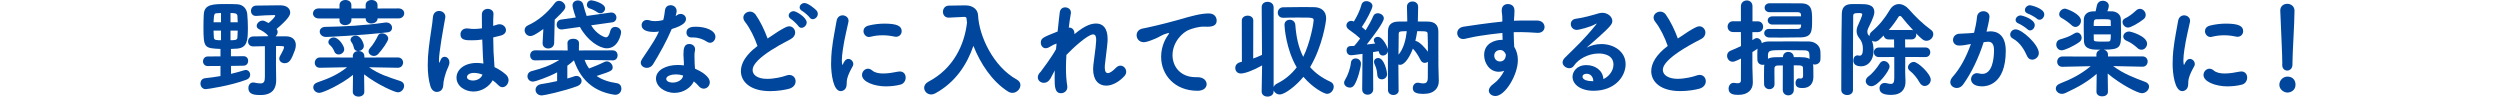 <?xml version="1.0" encoding="UTF-8"?>
<svg id="_レイヤー_2" data-name="レイヤー_2" xmlns="http://www.w3.org/2000/svg" viewBox="0 0 564 21.79">
  <defs>
    <style>
      .cls-1 {
        fill: none;
      }

      .cls-2 {
        fill: #00469c;
      }
    </style>
  </defs>
  <g id="_メイン" data-name="メイン">
    <g>
      <path class="cls-2" d="M52.12,14.86v1.8c1.08-.26,2.09-.53,3-.82.12-.05.24-.05.34-.05.6,0,.98.53.98,1.08,0,.43-.24.89-.82,1.1-3.67,1.39-8.86,2.14-9.22,2.14-.77,0-1.18-.65-1.18-1.27,0-.58.34-1.13,1.06-1.2,1.2-.12,2.35-.29,3.46-.48v-2.28l-2.86.02h-.02c-.7,0-1.06-.53-1.06-1.06s.36-1.1,1.08-1.1l2.86-.02v-1.68c-3.65-.17-3.84-.19-3.84-4.97,0-.94.02-1.9.07-2.81.12-2.35,2.11-2.35,5.18-2.35.72,0,1.46,0,2.35.05,1.49.07,2.18,1.18,2.28,2.21.1,1.18.14,2.11.14,3.02,0,2.83-.07,4.58-2.45,4.78l-1.37.07v1.66l2.86-.02c.7,0,1.03.53,1.03,1.06s-.34,1.06-1.03,1.08l-2.86.05ZM49.86,2.93c-.31,0-.6.02-.86.05-.7.02-.72.17-.82,2.04h1.68v-2.09ZM49.86,6.91h-1.68c0,.55.05,1.08.07,1.56.05.6.53.6,1.61.6v-2.16ZM53.63,5.02l-.07-1.46c-.05-.6-.74-.62-1.56-.62v2.09h1.63ZM52,6.91v2.16c.91,0,1.54,0,1.56-.6l.07-1.56h-1.63ZM59.75,10.42c-.86.02-1.75.05-2.62.05h-.02c-.77,0-1.15-.55-1.15-1.1s.38-1.15,1.18-1.15c1.18-.02,2.33-.05,3.41-.05l-.05-.07c-.53-.74-1.54-1.25-2.06-1.51-.38-.19-.53-.46-.53-.74,0-.58.62-1.2,1.32-1.2.31,0,.5.07,1.37.55.62-.53,1.49-1.39,1.49-1.66,0-.1-.07-.14-.24-.14-1.27,0-2.66.1-4.03.19h-.12c-.72,0-1.08-.55-1.08-1.13s.38-1.18,1.18-1.2c1.15-.02,2.69-.05,4.1-.05h1.51c1.27.02,2.06.72,2.06,1.61,0,.62-.41,1.44-3.07,3.72.17.22.24.43.24.67,0,.36-.19.72-.46.98h2.33c1.56.02,2.23.89,2.23,1.99,0,.34-.07.72-.19,1.08-.82,2.23-1.25,3-2.35,3-.62,0-1.2-.43-1.2-1.03,0-.22.07-.43.22-.67.02-.05.86-1.49.86-1.87,0-.29-.02-.31-1.8-.31l-.02,4.27.05,3.38v.07c0,1.66-.67,3.34-3.53,3.34-1.13,0-2.74-.02-2.74-1.58,0-.65.38-1.25,1.06-1.25.1,0,.17,0,.26.02.58.12,1.01.19,1.37.19.77,0,1.03-.36,1.03-1.46v-6.94Z"/>
      <path class="cls-2" d="M85.19,4.15c-.02.74-.72,1.15-1.39,1.15s-1.3-.36-1.3-1.1v-.07h-3.22v.34c0,.79-.72,1.2-1.42,1.2-.65,0-1.27-.36-1.27-1.08v-.43h-4.68c-.86,0-1.3-.58-1.3-1.13s.43-1.13,1.3-1.13l4.68.02v-.77c0-.77.67-1.15,1.34-1.15s1.34.38,1.34,1.15v.77h3.22v-.77c0-.77.67-1.15,1.34-1.15s1.34.38,1.34,1.15v.77l4.75-.02c.84,0,1.27.55,1.27,1.1s-.43,1.15-1.27,1.15h-4.75ZM89.73,15.29l-6.48-.12c2.33,1.63,4.42,2.23,7.08,3.12.6.19.84.62.84,1.08,0,.7-.6,1.46-1.42,1.46-.67,0-4.63-1.73-7.61-4.06l.05,3.94v.02c0,.7-.65,1.06-1.3,1.06s-1.3-.36-1.3-1.06v-.02l.05-3.82c-2.74,2.23-6.82,4.06-7.58,4.06-.82,0-1.39-.62-1.39-1.27,0-.43.26-.86.91-1.08,2.83-.98,4.68-1.82,6.72-3.43l-6.12.12h-.02c-.77,0-1.15-.55-1.15-1.13s.41-1.2,1.18-1.2l7.42.02-.02-.26c-.02-.58.34-1.15,1.18-1.2-.46,0-.84-.24-.94-.74-.12-.55-.26-.89-.58-1.32-.12-.17-.17-.34-.17-.48,0-.55.6-.94,1.22-.94,1.06,0,1.78,1.71,1.78,2.33,0,.67-.62,1.1-1.18,1.15.65,0,1.3.38,1.3,1.15v.31l7.54-.02c.79,0,1.2.58,1.2,1.15s-.41,1.18-1.18,1.18h-.02ZM86.8,5.09c.1-.02.22-.02.31-.02.89,0,1.34.62,1.34,1.2,0,.48-.31.94-.94,1.01-5.95.72-13.83,1.06-13.92,1.06-.94,0-1.46-.62-1.46-1.22,0-.53.43-1.06,1.32-1.06,4.1-.07,8.69-.29,13.35-.96ZM76.38,12.29c-.41,0-.79-.22-.98-.72-.19-.53-.55-1.06-.96-1.39-.26-.22-.36-.46-.36-.7,0-.55.58-1.03,1.2-1.03,1.15,0,2.38,1.92,2.38,2.66,0,.7-.65,1.18-1.27,1.18ZM84.35,12.62c-.62,0-1.2-.46-1.2-1.03,0-.22.1-.48.31-.72.7-.77,1.44-1.99,1.8-2.81.17-.38.53-.55.89-.55.67,0,1.44.5,1.44,1.2,0,.58-1.37,2.52-2.3,3.5-.29.29-.62.41-.94.41Z"/>
      <path class="cls-2" d="M98.56,20.74c-.58,0-1.18-.38-1.46-1.3-.43-1.42-.6-3.05-.6-4.73,0-1.22.07-2.5.22-3.72.31-2.88.84-5.52.94-7.06.07-1.03.74-1.46,1.39-1.46.7,0,1.42.48,1.42,1.3,0,.07-.02.14-.02.22-.17,1.08-.58,3.07-.89,5.11-.29,1.87-.53,3.65-.53,4.51,0,.41.05.55.1.55.02,0,.05-.07.1-.22.31-.94.7-1.13,1.08-1.13.53,0,1.08.46,1.08,1.27,0,.31-.1.67-.29,1.08-.74,1.56-1.1,3.26-1.1,4.08-.1,1.49-1.3,1.49-1.42,1.49ZM112.19,5.54c.17-.05.36-.07.5-.07.84,0,1.46.65,1.46,1.32,0,.53-.36,1.06-1.32,1.27l-1.56.38c.02,2.62.07,3.62.29,6.7.98.46,1.87,1.06,2.59,1.7.41.38.58.82.58,1.25,0,.82-.65,1.58-1.37,1.58-.31,0-.65-.14-.94-.46-.36-.38-.82-.77-1.27-1.1-.74,1.37-2.45,2.54-4.34,2.54s-3.82-1.2-3.82-3.14c0-1.75,1.7-3.31,4.58-3.31.5,0,.98.05,1.49.14-.1-1.1-.1-1.13-.26-5.42-.77.12-1.56.17-2.38.17-1.37,0-2.54-.05-2.54-1.34,0-.67.48-1.34,1.44-1.34.12,0,.24,0,.36.02.41.07.84.1,1.27.1.58,0,1.18-.05,1.78-.14-.02-.89-.02-1.73-.02-2.4v-.74c.02-.86.7-1.25,1.32-1.25s1.3.38,1.3,1.1v.1c-.05.62-.07,1.56-.07,2.64l.94-.29ZM107.01,16.44c-1.15,0-1.66.48-1.66.96,0,.53.72.77,1.34.77.91,0,1.87-.48,2.16-1.34-.65-.24-1.27-.38-1.85-.38Z"/>
      <path class="cls-2" d="M122.58,6.55c-1.94,1.39-2.5,1.58-2.93,1.58-.77,0-1.3-.67-1.3-1.32,0-.43.24-.86.77-1.1,2.16-.96,4.37-2.78,6.02-4.99.26-.36.62-.53.98-.53.7,0,1.42.65,1.42,1.34,0,.41-.22.86-2.4,2.9l-.12,5.26c-.02.84-.7,1.25-1.34,1.25s-1.27-.41-1.27-1.18v-.1l.17-3.12ZM138.23,13.61l-6.34-.1c.26.74.6,1.39,1.01,1.94.91-.34,2.4-.94,3.43-1.46.19-.1.38-.14.55-.14.72,0,1.34.67,1.34,1.32,0,.79-.38.91-3.62,1.97,1.22.86,2.76,1.37,4.58,1.63.67.1,1.01.65,1.01,1.22,0,.67-.48,1.39-1.37,1.39-.1,0-.19,0-.29-.02-3.79-.6-7.27-2.59-9.05-7.75-.5.46-.98.86-1.49,1.22v2.88c.58-.17,1.08-.31,1.54-.48.17-.07.36-.1.5-.1.7,0,1.18.55,1.18,1.13,0,.46-.29.91-.98,1.18-3.19,1.18-7.56,2.09-7.99,2.09-.91,0-1.42-.62-1.42-1.27,0-.58.41-1.13,1.22-1.27,1.22-.19,2.47-.43,3.65-.7v-1.97c-1.97,1.06-4.92,2.09-5.45,2.09-.79,0-1.25-.6-1.25-1.22,0-.48.29-.98.96-1.15,2.5-.65,4.3-1.3,6.22-2.52l-5.45.1h-.02c-.74,0-1.1-.55-1.1-1.13s.38-1.13,1.13-1.13l7.34.02-.05-1.66v-.02c0-.65.65-.96,1.3-.96s1.3.31,1.3.96v.02l-.02,1.66,7.63-.02c.74,0,1.1.55,1.1,1.13s-.36,1.13-1.08,1.13h-.02ZM133.36,5.71c1.27,2.11,3.05,2.71,3.34,2.71.38,0,.72-.36.98-1.44.17-.65.62-.91,1.1-.91.67,0,1.34.48,1.34,1.18,0,.53-.67,3.65-3.22,3.65-1.68,0-4.42-1.78-6.07-4.82l-3.91.55c-.07.02-.17.02-.24.02-.72,0-1.1-.55-1.1-1.1,0-.5.34-1.03.98-1.13l3.34-.48c-.05-.12-.74-2.09-.74-2.74,0-.72.6-1.1,1.22-1.1.5,0,1.01.26,1.18.86.24.86.48,1.78.79,2.64l5.42-.77h.17c.72,0,1.13.58,1.13,1.15,0,.48-.31.96-.94,1.06l-4.78.67ZM134.82,2.81c-.6-.43-1.2-.72-1.82-.91-.41-.12-.6-.46-.6-.82,0-.48.38-1.01,1.01-1.01.36,0,3.1.65,3.1,1.85,0,.55-.5,1.08-1.08,1.08-.19,0-.41-.05-.6-.19Z"/>
      <path class="cls-2" d="M152.66,2.47c0,.26-.1.67-.24,1.13.14-.07.29-.14.38-.22.24-.17.5-.24.74-.24.65,0,1.22.5,1.22,1.13s-.41,1.44-3.22,2.28c-1.13,2.69-2.76,5.59-4.22,7.97-.34.55-.89.79-1.39.79-.7,0-1.37-.46-1.37-1.15,0-.26.1-.55.31-.86,2.76-4.1,3.05-4.63,3.79-6.19-.41.07-.79.1-1.15.1-2.02,0-2.76-.72-2.76-1.51,0-.62.43-1.2,1.22-1.2.17,0,.36.02.58.1.34.12.74.17,1.22.17.55,0,1.2-.07,1.85-.24.22-.74.29-1.42.41-2.28.12-.74.67-1.08,1.25-1.08.67,0,1.37.48,1.37,1.3v.02ZM154.26,13.83c0-.5-.05-.89-.07-1.37v-.26c0-1.32.19-2.28,1.32-2.28.65,0,1.3.43,1.3,1.2,0,.07,0,.14-.02.24-.05.34-.12.58-.12,1.06,0,1.63.07,2.47.12,3.07,1.25.53,3.34,1.7,3.34,3.07,0,.82-.65,1.44-1.37,1.44-.38,0-.79-.17-1.13-.58-.29-.36-.67-.72-1.1-1.06-.58,1.3-2.26,2.59-4.34,2.59-2.33,0-4.2-1.49-4.2-3.22,0-1.94,2.3-3.07,4.92-3.07.46,0,.91.02,1.37.1v-.94ZM154.12,17.04c-.53-.17-1.06-.26-1.61-.26-.96,0-2.21.31-2.21,1.03,0,.12.1.82,1.51.82,1.1,0,2.14-.65,2.28-1.46l.02-.12ZM159.57,9.46c-.98-.65-2.02-1.01-3.24-1.01h-.38c-.7,0-1.08-.53-1.08-1.08,0-1.3,1.42-1.34,2.11-1.34,2.18,0,4.42.82,4.42,2.28,0,.7-.55,1.34-1.2,1.34-.22,0-.41-.05-.62-.19Z"/>
      <path class="cls-2" d="M168.11,4.97c-.29-.36-.41-.7-.41-1.01,0-.77.74-1.34,1.51-1.34.46,0,.91.22,1.25.67,1.01,1.44,2.02,3.48,2.71,5.4,3.84-2.66,4.54-2.76,4.85-2.76.79,0,1.37.67,1.37,1.42,0,.55-.31,1.1-1.03,1.49-7.37,3.77-8.57,5.86-8.57,6.96s1.08,1.99,3.29,1.99c1.58,0,3.38-.41,4.27-.74.26-.1.5-.14.72-.14.89,0,1.42.7,1.42,1.42s-.46,1.42-1.49,1.7c-.96.26-2.59.53-4.27.53-4.51,0-6.58-2.16-6.58-4.49,0-2.81,2.76-4.95,3.74-5.69-.62-1.85-1.73-4.1-2.78-5.4ZM180.11,5.88c-.22-.34-1.25-1.34-1.63-1.56-.38-.24-.55-.53-.55-.82,0-.5.5-.98,1.13-.98.58,0,2.93,1.42,2.93,2.54,0,.65-.6,1.22-1.18,1.22-.26,0-.5-.12-.7-.41ZM182.66,3.94c-.24-.34-1.3-1.27-1.68-1.46-.41-.22-.58-.53-.58-.82,0-.5.5-.98,1.1-.98.84,0,2.5,1.42,2.74,1.73.19.24.26.48.26.72,0,.65-.58,1.2-1.15,1.2-.24,0-.5-.12-.7-.38Z"/>
      <path class="cls-2" d="M187.5,14.26c0-.94.05-1.9.14-2.81.29-2.76.86-5.23,1.08-6.67.14-.94.77-1.32,1.37-1.32.67,0,1.34.48,1.34,1.22,0,.07,0,.14-.02.24-.19,1.01-.94,3.86-1.27,6.31-.12.84-.22,1.66-.22,2.35,0,.34.02.62.07.91.02.1.05.14.07.14s.05-.02.07-.07c.34-.84.74-1.27,1.27-1.27.58,0,1.1.55,1.1,1.15,0,.17-.02.31-.12.48-1.3,2.3-1.37,3.14-1.37,4.03,0,1.54-1.22,1.61-1.34,1.61-1.68,0-2.18-3.84-2.18-6.31ZM199.94,19.49c-2.78,0-5.47-1.06-5.47-2.57,0-.74.6-1.42,1.34-1.42.31,0,.65.12.98.41.58.5,1.49.67,2.47.67,1.13,0,2.33-.22,3.29-.41.14-.02.29-.05.43-.05.91,0,1.34.67,1.34,1.37s-.41,1.42-1.22,1.61c-.94.24-2.04.38-3.17.38ZM202.12,8.3c-.12,0-.24-.02-.38-.05-.84-.19-1.73-.29-2.62-.29s-1.8.1-2.76.34c-.12.02-.22.05-.31.05-.72,0-1.25-.67-1.25-1.32,0-.53.34-1.08,1.18-1.27,1.18-.29,2.4-.43,3.55-.43,2.81,0,3.89.53,3.89,1.7,0,.65-.48,1.27-1.3,1.27Z"/>
      <path class="cls-2" d="M214.1,3.98h-.1c-.84,0-1.27-.65-1.27-1.32s.43-1.37,1.32-1.39c.96-.02,1.99-.05,3.1-.05h.79c1.46.02,2.64.86,2.71,2.21.22,4.73,3.46,11.62,8.74,14.52.58.31.82.79.82,1.25,0,.86-.82,1.75-1.8,1.75-.34,0-.67-.1-1.01-.31-3.6-2.28-6.24-6.34-7.8-10.3-1.44,4.2-4.03,8.23-8.62,10.73-.31.17-.62.24-.91.24-.89,0-1.58-.72-1.58-1.51,0-.5.29-1.01.96-1.37,5.69-2.98,8.14-8.38,8.71-13.32-.05-.34-.1-.67-.12-1.01-.02-.14-.17-.29-.48-.29h-.07l-3.38.17Z"/>
      <path class="cls-2" d="M237.88,16.03l-.89,1.68c-.41.7-.96.98-1.49.98-.6,0-1.37-.41-1.37-1.25,0-.31.12-.65.43-1.03.05-.07.12-.14.22-.22.38-.5,2.57-3.43,3.46-5.09.02-.43.07-.84.12-1.27-.43.14-.91.34-1.54.74-.34.22-.65.31-.91.31-.7,0-1.1-.62-1.1-1.25,0-1.03.5-1.22,3.79-2.52.17-1.75.36-3.29.48-4.32.1-.79.65-1.13,1.22-1.13.65,0,1.3.43,1.3,1.15,0,.07,0,.17-.02.24-.14.79-.31,1.9-.46,3.17h.12c.58,0,1.15.48,1.15,1.3v.19c2.64-2.21,4.03-2.4,4.92-2.4,1.49,0,2.57,1.01,2.57,3.5,0,.19,0,.38-.02.6-.1,1.42-.48,3.94-.6,5.28-.02.19-.02.36-.02.53,0,.89.26,1.27.7,1.27.46,0,1.1-.46,1.8-1.18.34-.36.72-.5,1.03-.5.72,0,1.3.65,1.3,1.37,0,.34-.12.67-.38.96-1.32,1.44-2.86,2.18-4.13,2.18-1.68,0-2.95-1.2-2.95-3.74,0-.29.02-.58.05-.89.12-1.25.55-3.84.62-5.28,0-.14.02-.29.02-.43,0-.65-.12-1.22-.7-1.22-1.22,0-4.73,3.26-6.02,4.63-.05.98-.1,1.97-.1,2.9,0,1.54.1,2.93.29,4.06.02.1.02.19.02.29,0,.86-.7,1.39-1.42,1.39-1.44,0-1.44-1.63-1.44-3.43,0-.55,0-1.13.02-1.75l-.07.17Z"/>
      <path class="cls-2" d="M266.03,4.42c2.88-.84,4.94-1.39,6.67-1.39,1.27,0,1.78.84,1.78,1.61,0,.86-.53,1.39-2.06,1.39-.17,0-.34,0-.55-.02h-.34c-1.25,0-2.52.43-3.17.67-1.56.55-3.84,2.81-3.84,5.76,0,2.57,1.78,4.97,5.21,4.97h.26c1.58-.05,2.23.84,2.23,1.58s-.65,1.49-2.06,1.49c-5.16,0-8.21-3.6-8.21-7.68,0-2.59,1.2-4.39,1.58-4.92.14-.19.22-.31.22-.36s-.02-.07-.1-.07-.19.02-.34.07c-1.13.29-1.73.82-2.62,1.18-1.66.7-2.26.82-2.66.82-1.03,0-1.61-.79-1.61-1.58,0-.65.41-1.3,1.3-1.49,1.03-.19,4.46-.94,8.3-2.02Z"/>
      <path class="cls-2" d="M287.32,20.64c0,.77-.67,1.15-1.37,1.15-.65,0-1.32-.36-1.32-1.13v-.02l.1-5.88c-2.02,1.15-3.91,1.82-4.78,1.82s-1.27-.62-1.27-1.25.38-1.2,1.49-1.39l-.02-9.31c0-.72.67-1.1,1.32-1.1s1.27.36,1.27,1.1l-.02,8.57c.72-.26,1.39-.53,1.99-.82l-.07-10.75v-.02c0-.82.65-1.2,1.32-1.2s1.37.41,1.37,1.22v18.03c.1-.31.34-.6.79-.82,1.85-.91,3.29-2.18,4.42-3.65-2.42-4.1-2.76-9.12-2.76-9.58,0-.77.58-1.15,1.2-1.15.58,0,1.2.38,1.25,1.18.19,2.71.72,5.11,1.78,7.18,1.61-3.22,2.35-7.68,2.35-8.21,0-.65-.24-.65-3.43-.65-1.1,0-2.33,0-3.41.05h-.05c-.82,0-1.2-.58-1.2-1.15s.41-1.22,1.25-1.22c1.37-.02,2.95-.05,4.34-.05.98,0,1.87.02,2.54.02,1.7.02,2.78.89,2.78,2.54,0,.7-.84,6.31-3.62,10.99,1.15,1.32,2.64,2.42,4.56,3.29.55.24.77.67.77,1.13,0,.79-.67,1.61-1.51,1.61-.65,0-3.24-1.37-5.33-3.84-1.61,1.99-4.18,3.98-5.33,3.98-.67,0-1.22-.43-1.39-.96v.29Z"/>
      <path class="cls-2" d="M304.48,19.75c-.62,0-1.25-.46-1.25-1.08,0-.22.07-.43.22-.67.62-1.01,1.18-2.54,1.32-3.86.07-.65.55-.96,1.06-.96.6,0,1.2.43,1.2,1.18s-.7,3.6-1.51,4.83c-.26.41-.65.58-1.03.58ZM315.55,20.35c0,.72-.6,1.08-1.2,1.08s-1.2-.36-1.22-1.1c-.02-.65-.02-1.25-.02-8.81-.07.62-.62,1.01-1.13,1.01-.41,0-.79-.24-.91-.82l-.05-.17c-.34.07-.77.12-1.27.22l.05,8.38c0,.82-.65,1.22-1.27,1.22s-1.22-.38-1.22-1.2v-.02l.07-7.99c-2.06.31-2.54.31-2.59.31-.67,0-1.01-.55-1.01-1.08s.29-.96.86-.98c.26,0,.55-.02.89-.05.41-.46.86-1.03,1.32-1.66-.74-.72-2.06-1.68-2.57-2.04-.36-.26-.53-.6-.53-.91,0-.53.46-1.03,1.08-1.03.19,0,.38.05.6.14.65-1.01,1.42-2.59,1.73-3.82.14-.53.6-.77,1.08-.77.67,0,1.39.43,1.39,1.1,0,.58-1.37,3.26-2.4,4.73.31.24.6.5.86.74.72-1.15,1.34-2.3,1.7-3.17.19-.48.6-.67,1.03-.67.67,0,1.37.48,1.37,1.15,0,.91-2.47,4.15-3.86,5.9.72-.07,1.42-.14,1.94-.22-.02-.05-.1-.1-.12-.14-.14-.22-.22-.43-.22-.6,0-.46.41-.77.89-.77,1.15,0,2.23,2.35,2.28,2.83,0-1.51.02-2.9.02-4.06.02-1.44.74-2.16,2.3-2.21.53-.02,1.25-.02,2.06-.02,0-.84-.05-2.81-.07-3.31v-.07c0-.74.62-1.13,1.25-1.13s1.27.38,1.27,1.2c0,.46-.05,2.38-.07,3.31.89,0,1.73,0,2.33.02,1.56.05,2.28.82,2.3,2.21v2.78c0,5.11,0,5.5.1,8.3v.14c0,1.51-.98,2.88-3.41,2.88-1.78,0-2.45-.38-2.45-1.32,0-.6.41-1.2,1.1-1.2.07,0,.17,0,.26.02.34.07.7.14,1.01.14.58,0,1.01-.24,1.01-1.27,0-.02.02-1.61.02-3.6-.22.14-.46.24-.7.24-.36,0-.74-.19-.96-.65-.46-.89-1.03-1.87-1.73-2.57-.6,1.63-1.75,3.65-2.86,3.65-.14,0-.26-.02-.41-.07,0,2.04.02,4.08.05,5.74v.02ZM310.72,16.92c-.07-.89-.19-1.58-.6-2.4-.1-.22-.14-.41-.14-.58,0-.5.43-.86.91-.86,1.46,0,2.04,3.22,2.04,3.62,0,.77-.62,1.2-1.2,1.2-.5,0-.96-.31-1.01-.98ZM315.55,7.66c-.02,1.25-.05,2.9-.05,4.68,1.15-1.34,1.66-3.38,1.87-5.3-1.51,0-1.82,0-1.82.62ZM322.07,7.66c0-.62-.29-.62-2.35-.62-.1.65-.22,1.39-.41,2.18.96.14,2.28,1.7,2.83,2.45,0-1.44-.02-2.88-.07-4.01Z"/>
      <path class="cls-2" d="M341.54,4.68c.6-.02,1.15-.05,1.63-.05h3.6c1.13.02,1.68.74,1.68,1.46,0,.67-.5,1.32-1.49,1.32h-.17c-1.68-.12-2.26-.14-3.74-.17-.48,0-1.01,0-1.56.02.02.72.05,1.42.05,2.04,0,.31.05.77.07,1.27.58.91.82,1.94.82,3,0,3.31-2.86,8.09-5.06,8.09-.82,0-1.49-.53-1.49-1.22,0-.46.29-.98,1.03-1.51,1.01-.72,1.87-1.8,2.45-2.98-.41.17-.84.24-1.25.24-2.02,0-3.29-1.9-3.29-3.77,0-2.71,2.5-3.43,3.98-3.43h.19l-.05-1.56c-1.94.19-3.86.46-5.06.65-1.75.26-2.78.58-3.5.7-.1.02-.22.02-.31.02-.82,0-1.32-.65-1.32-1.34,0-.62.43-1.27,1.42-1.44,1.1-.19,6.05-.89,8.74-1.15l.02-.24v-.26c0-1.22-.14-1.32-.14-2.04,0-.98.67-1.42,1.37-1.42.38,0,1.51.12,1.51,1.51,0,.6-.07,1.54-.12,2.11v.14ZM339.71,12.38v-.12c-.46-.98-1.06-.98-1.22-.98-.84,0-1.39.53-1.39,1.27,0,.84.62,1.32,1.3,1.32,1.22,0,1.32-1.27,1.32-1.49Z"/>
      <path class="cls-2" d="M364,14.59c0-2.23-2.26-2.52-3.34-2.52-2.33,0-4.61,1.27-5.57,2.74-.26.41-.65.58-1.06.58-.74,0-1.51-.58-1.51-1.32,0-.34.17-.7.53-1.06,2.62-2.59,4.18-3.96,7.01-7.44.1-.12.14-.19.14-.22s-.02-.02-.05-.02c-.05,0-.17.07-.26.12-1.1.67-3.77,1.3-4.13,1.3-.91,0-1.39-.67-1.39-1.32,0-.55.36-1.1,1.15-1.2,1.58-.19,3.7-.79,5.14-1.22.29-.07.55-.12.82-.12,1.25,0,2.26.89,2.26,1.85,0,.67-.36,1.18-3.19,3.72-.94.82-1.78,1.54-2.62,2.3,1.03-.55,2.21-.82,3.34-.82,2.81,0,5.47,1.68,5.47,4.56,0,2.66-2.33,5.98-7.25,5.98-2.88,0-4.73-1.42-4.73-3.17,0-1.03.86-2.62,3.14-2.62,1.92,0,3.7,1.15,3.82,3.14.94-.34,2.28-1.66,2.28-3.24ZM359.44,18.27c0-.89-.58-1.63-1.49-1.63-.6,0-.94.29-.94.65,0,.77,1.22,1.03,2.42,1.03v-.05Z"/>
      <path class="cls-2" d="M373.46,4.97c-.29-.36-.41-.7-.41-1.01,0-.77.74-1.34,1.51-1.34.46,0,.91.22,1.25.67,1.01,1.44,2.02,3.48,2.71,5.4,3.84-2.66,4.54-2.76,4.85-2.76.79,0,1.37.7,1.37,1.44,0,.53-.29,1.1-1.01,1.46-8.52,4.34-8.59,6.38-8.59,6.96,0,1.2,1.37,1.99,3.31,1.99,1.58,0,3.38-.41,4.27-.74.26-.1.5-.14.72-.14.86,0,1.39.67,1.39,1.42,0,.7-.46,1.42-1.49,1.7-.96.26-2.59.53-4.27.53-4.66,0-6.55-2.26-6.55-4.49,0-1.68,1.03-3.67,3.72-5.69-.62-1.85-1.73-4.1-2.78-5.4Z"/>
      <path class="cls-2" d="M402.23,14.76l-1.18.02c-.53,0-.74.29-.74.7v.98c0,.82,0,1.7.02,2.54v.02c0,.72-.58,1.1-1.15,1.1s-1.18-.38-1.2-1.13c0-.62-.02-1.27-.02-1.92s.02-1.32.02-1.94c0-.19.02-.38.05-.55-.12.02-.24.05-.36.05-.6,0-1.18-.38-1.2-1.13,0-.31-.02-.62-.02-.94,0-.34.02-.7.02-1.08,0-.17,0-.34.05-.5l-1.18.77v3.38c0,.38.07,2.57.1,3.41v.1c0,1.61-1.13,2.76-3.24,2.76-.91,0-2.23-.07-2.23-1.39,0-.67.41-1.32,1.13-1.32.07,0,.14,0,.24.02.26.05.48.07.67.07.48,0,.74-.19.74-.6,0-.62.02-2.59.02-4.97-1.44.72-1.7.72-1.87.72-.77,0-1.27-.67-1.27-1.34,0-.46.22-.91.74-1.13.84-.34,1.63-.7,2.4-1.06l-.02-3.17h-1.75c-.84,0-1.25-.62-1.25-1.22s.41-1.22,1.25-1.22h1.75V1.42c0-.86.67-1.32,1.34-1.32.62,0,1.27.43,1.27,1.3v3.41h1.18c.82,0,1.22.6,1.22,1.22s-.41,1.22-1.22,1.22h-1.2v1.8c.62-.43.84-.46.98-.46.6,0,1.1.55,1.13,1.15.41-.24.91-.38,1.58-.38,1.39-.02,3.38-.02,5.3-.02,1.42,0,2.78,0,3.84.02,1.15.02,2.47.79,2.52,2.3.02.31.02.62.02.94,0,.29,0,.58-.02.86-.05.74-.7,1.1-1.3,1.1-.14,0-.26-.02-.38-.05.05.19.07.41.07.65,0,.67,0,1.27.02,2.04v.12c0,1.42-.72,2.54-2.42,2.54-.7,0-1.61-.05-1.61-1.15,0-.53.29-1.03.79-1.03.05,0,.12.02.17.02.07,0,.14.02.22.02.26,0,.53-.12.53-.65,0-.02-.02-.94-.02-1.61,0-.72-.29-.72-2.09-.72l.02,5.5c0,.86-.62,1.27-1.25,1.27s-1.25-.41-1.25-1.27l.02-5.5ZM399.86,5.54c-.7,0-1.06-.48-1.06-.94s.36-.91,1.06-.91h6.46c0-.14-.02-.29-.02-.41-.02-.31-.22-.53-.79-.53h-6.26c-.77,0-1.15-.5-1.15-1.01s.38-1.01,1.18-1.01h.02c2.02.02,5.14.02,6.94.02,2.57,0,2.57,1.61,2.57,3.86,0,2.45-.05,3.77-2.57,3.82-1.32.02-2.9.05-4.44.05-.94,0-1.85,0-2.64-.02-.77-.02-1.15-.5-1.15-.98s.36-.96,1.08-.96h.02c1.01,0,2.18.02,3.34.02s2.28-.02,3.12-.02c.46,0,.7-.19.74-.58,0-.12.02-.26.02-.41h-6.46ZM408.21,12.43c-.02-.74-.19-1.06-1.22-1.08-.84-.02-2.67-.05-4.3-.05-3.6,0-3.77.07-3.84,1.15v.82c.41-.24.94-.34,1.63-.36.55,0,1.15-.02,1.75-.02,0-.79.6-1.18,1.2-1.18s1.22.38,1.25,1.18c2.14,0,2.9,0,3.55.41,0-.36-.02-.67-.02-.86Z"/>
      <path class="cls-2" d="M429.83,12.87c0,1.27-.02,2.42-.02,3.43,0,.48.07,1.99.07,1.99v.17c0,1.63-.91,2.95-3.22,2.95-1.54,0-2.64-.34-2.64-1.49,0-.62.41-1.2,1.15-1.2.1,0,.22,0,.31.02.43.1.82.19,1.1.19.48,0,.77-.26.77-1.27v-4.8l-3.46.02c-.77,0-1.15-.55-1.15-1.08s.38-1.08,1.15-1.08h3.43c0-.62-.02-1.22-.02-1.82h-1.22c-.67,0-1.06-.43-1.13-.89-1.08,1.08-1.37,1.37-1.94,1.37-.26,0-.53-.07-.72-.22.26.65.38,1.37.38,2.3,0,2.23-1.3,3.5-2.78,3.5s-1.78-.74-1.78-1.32.34-1.15.94-1.15c.1,0,.22.02.31.05.07.02.14.02.19.02.43,0,.72-.41.72-1.51,0-.94-.19-1.68-.82-2.45-.46-.55-.6-1.08-.6-1.61s.17-1.01.36-1.39c.07-.12.91-1.99.91-2.35,0-.26-.34-.31-.82-.31-1.06,0-1.22.19-1.22.67-.02,2.11-.05,4.9-.05,7.85v8.83c0,.79-.65,1.15-1.3,1.15s-1.34-.38-1.34-1.15c0-4.3.02-12.27.12-17.14.02-1.32.55-2.21,2.23-2.23h1.92c1.3,0,3.19,0,3.19,1.82,0,.36-.05.96-1.39,3.65-.14.26-.19.53-.19.77,0,.26.07.53.24.72.1.1.17.19.24.31,0-.36.14-.77.55-1.1,1.63-1.37,2.9-2.93,4.08-4.92.5-.84,1.25-1.25,2.02-1.25s1.58.41,2.23,1.15c1.49,1.7,3.12,3.29,5.02,4.68.36.26.5.6.5.96,0,.74-.67,1.49-1.54,1.49-.67,0-1.08-.41-2.35-1.68.02.1.05.22.05.31,0,.53-.36,1.06-1.08,1.06h-1.44c0,.62.02,1.25.02,1.82h4.58c.72,0,1.08.53,1.08,1.08s-.36,1.08-1.08,1.08l-4.58-.02ZM420.91,18.27c0-.36.22-.77.72-1.13.65-.43,1.87-1.85,2.4-2.76.26-.43.62-.62.96-.62.65,0,1.3.6,1.3,1.27,0,.89-2.62,4.42-4.08,4.42-.72,0-1.3-.53-1.3-1.18ZM431.25,6.77c.12,0,.26.02.36.05-.96-1.03-1.9-2.09-2.64-3.05-.1-.12-.22-.17-.34-.17s-.24.05-.31.17c-.7,1.13-1.44,2.11-2.21,3h5.14ZM433.05,18.6c-.53-.98-1.39-2.02-2.18-2.62-.29-.22-.43-.5-.43-.79,0-.6.62-1.22,1.32-1.22.94,0,3.82,2.71,3.82,4.01,0,.79-.67,1.42-1.37,1.42-.41,0-.86-.24-1.15-.79Z"/>
      <path class="cls-2" d="M447.52,9.5c-1.18,3.67-2.74,6.89-4.61,9.53-.41.58-.94.82-1.46.82-.77,0-1.46-.55-1.46-1.32,0-.36.17-.79.55-1.22,1.63-1.82,3.02-4.34,4.1-7.39-1.06.22-1.99.36-2.62.36-.96,0-1.42-.62-1.42-1.27s.46-1.3,1.32-1.39c.72-.07,1.46-.05,2.33-.12l1.1-.1c.26-1.01.55-2.35.67-3.62.1-.84.77-1.25,1.44-1.25s1.37.43,1.37,1.25c0,.65-.62,3.19-.67,3.36l.55-.05c.14-.02.26-.02.38-.02,1.42,0,3.41.74,3.41,4.39,0,7.78-4.46,8.02-5.33,8.02-2.21,0-2.5-1.15-2.5-1.61,0-.7.55-1.37,1.34-1.37.1,0,.22.02.34.05.31.07.6.12.86.12,2.23,0,2.64-3.36,2.64-5.33,0-1.32-.46-1.92-1.27-1.92h-.19l-.89.1ZM457.32,12.67c-.58-1.3-1.51-3.05-3.24-3.98-.41-.22-.58-.55-.58-.89,0-.58.5-1.18,1.25-1.18,1.42,0,5.21,3.46,5.21,5.35,0,.86-.77,1.49-1.49,1.49-.46,0-.91-.24-1.15-.79ZM457.36,6.58c-.26-.29-1.51-1.1-1.92-1.25-.5-.17-.72-.5-.72-.84,0-.5.5-1.01,1.15-1.01.34,0,3.17.82,3.17,2.18,0,.62-.5,1.2-1.06,1.2-.22,0-.43-.1-.62-.29ZM459.5,4.2c-.29-.29-1.54-.98-1.94-1.1-.53-.17-.74-.5-.74-.84,0-.53.5-1.08,1.18-1.08.12,0,3.19.67,3.19,2.06,0,.62-.5,1.22-1.08,1.22-.19,0-.41-.07-.6-.26Z"/>
      <path class="cls-2" d="M476.75,14.93c2.35,1.73,4.61,2.57,7.22,3.55.6.22.86.62.86,1.06,0,.72-.72,1.49-1.63,1.49s-4.78-1.97-7.7-4.44l.05,4.1v.02c0,.7-.65,1.03-1.32,1.03-.62,0-1.27-.34-1.27-1.03v-.02l.05-4.03c-1.99,1.73-4.03,2.93-7.08,4.34-.26.12-.53.17-.77.17-.79,0-1.37-.6-1.37-1.2,0-.43.26-.84.89-1.1,2.81-1.1,4.85-2.18,6.98-3.94l-6.36.14h-.05c-.77,0-1.15-.58-1.15-1.15s.41-1.18,1.2-1.18l7.66.02-.02-.36v-.05c0-.62.43-1.01.94-1.13-1.87,0-3.65-.02-3.74-1.9-.02-.74-.05-2.02-.05-3.17,0-.7,0-1.34.02-1.78.02-.94.67-1.73,1.92-1.8.17,0,.43-.02.74-.02.14-.6.29-1.32.29-1.32.17-.74.74-1.06,1.32-1.06.7,0,1.37.43,1.37,1.15,0,.17-.07.65-.34,1.22.5,0,.94,0,1.13.02,1.01.07,1.9.72,1.92,1.75.02.84.05,1.99.05,3.05,0,3.24-.05,3.84-3.89,3.84.5.12.94.5.94,1.13v.41l7.75-.02c.82,0,1.2.58,1.2,1.15s-.38,1.18-1.15,1.18h-.05l-6.55-.14ZM465.11,11.35c-.77,0-1.22-.65-1.22-1.3,0-.48.24-.96.84-1.15,1.58-.5,1.97-.58,3.31-1.39.19-.12.38-.17.55-.17.58,0,1.03.58,1.03,1.2,0,.34-.17.7-.53.96-1.44,1.01-3.36,1.85-3.98,1.85ZM467.39,5.71c-.77-.7-1.75-1.37-2.26-1.63-.41-.22-.58-.53-.58-.86,0-.62.6-1.27,1.32-1.27.29,0,3.6,1.15,3.6,2.74,0,.72-.58,1.39-1.25,1.39-.26,0-.55-.12-.84-.36ZM476.2,5.86c0-.38-.02-.74-.02-1.03,0-.46-.12-.5-1.87-.5-.58,0-1.15,0-1.37.02-.6.05-.6.38-.6,1.51h3.86ZM472.34,7.75c0,.5,0,.91.02,1.18.02.41.26.46,1.94.46.6,0,1.18-.02,1.37-.02.46-.05.53-.24.53-1.61h-3.86ZM480.09,6.22c-.7,0-1.25-.65-1.25-1.25,0-.34.19-.65.6-.84.74-.34,1.63-.98,2.42-1.73.29-.29.62-.41.91-.41.7,0,1.3.67,1.3,1.37,0,.36-.14.72-.53,1.01-1.18.91-2.86,1.85-3.46,1.85ZM482.18,10.8c-.82-.72-1.56-1.25-2.38-1.58-.55-.22-.79-.6-.79-.96,0-.6.55-1.15,1.34-1.15.36,0,4.03,1.03,4.03,2.74,0,.7-.55,1.37-1.25,1.37-.31,0-.65-.12-.96-.41Z"/>
      <path class="cls-2" d="M490.15,14.26c0-.94.05-1.9.14-2.81.29-2.76.86-5.23,1.08-6.67.14-.94.77-1.32,1.37-1.32.67,0,1.34.48,1.34,1.22,0,.07,0,.14-.02.24-.19,1.01-.94,3.86-1.27,6.31-.12.84-.22,1.66-.22,2.35,0,.34.02.62.07.91.02.1.05.14.07.14s.05-.02.07-.07c.34-.84.74-1.27,1.27-1.27.58,0,1.1.55,1.1,1.15,0,.17-.02.31-.12.48-1.3,2.3-1.37,3.14-1.37,4.03,0,1.54-1.22,1.61-1.34,1.61-1.68,0-2.18-3.84-2.18-6.31ZM502.58,19.49c-2.78,0-5.47-1.06-5.47-2.57,0-.74.6-1.42,1.34-1.42.31,0,.65.12.98.41.58.5,1.49.67,2.47.67,1.13,0,2.33-.22,3.29-.41.14-.02.29-.05.43-.05.91,0,1.34.67,1.34,1.37s-.41,1.42-1.22,1.61c-.94.24-2.04.38-3.17.38ZM504.76,8.3c-.12,0-.24-.02-.38-.05-.84-.19-1.73-.29-2.62-.29s-1.8.1-2.76.34c-.12.02-.22.05-.31.05-.72,0-1.25-.67-1.25-1.32,0-.53.34-1.08,1.18-1.27,1.18-.29,2.4-.43,3.55-.43,2.81,0,3.89.53,3.89,1.7,0,.65-.48,1.27-1.3,1.27Z"/>
      <path class="cls-2" d="M516.04,20.88c-.74,0-1.82-.65-1.82-1.75,0-.98.79-1.85,1.85-1.85,1.27,0,1.8.94,1.8,1.82,0,1.3-1.1,1.78-1.82,1.78ZM514.89,14.4c0-2.14-.31-7.85-.46-11.98v-.07c0-.98.79-1.49,1.58-1.49s1.63.53,1.63,1.56c0,2.81-.46,9.5-.46,11.79v.34c0,.91-.6,1.37-1.18,1.37s-1.13-.43-1.13-1.27v-.24Z"/>
    </g>
    <rect class="cls-1" y="5.7" width="564" height="12"/>
  </g>
</svg>